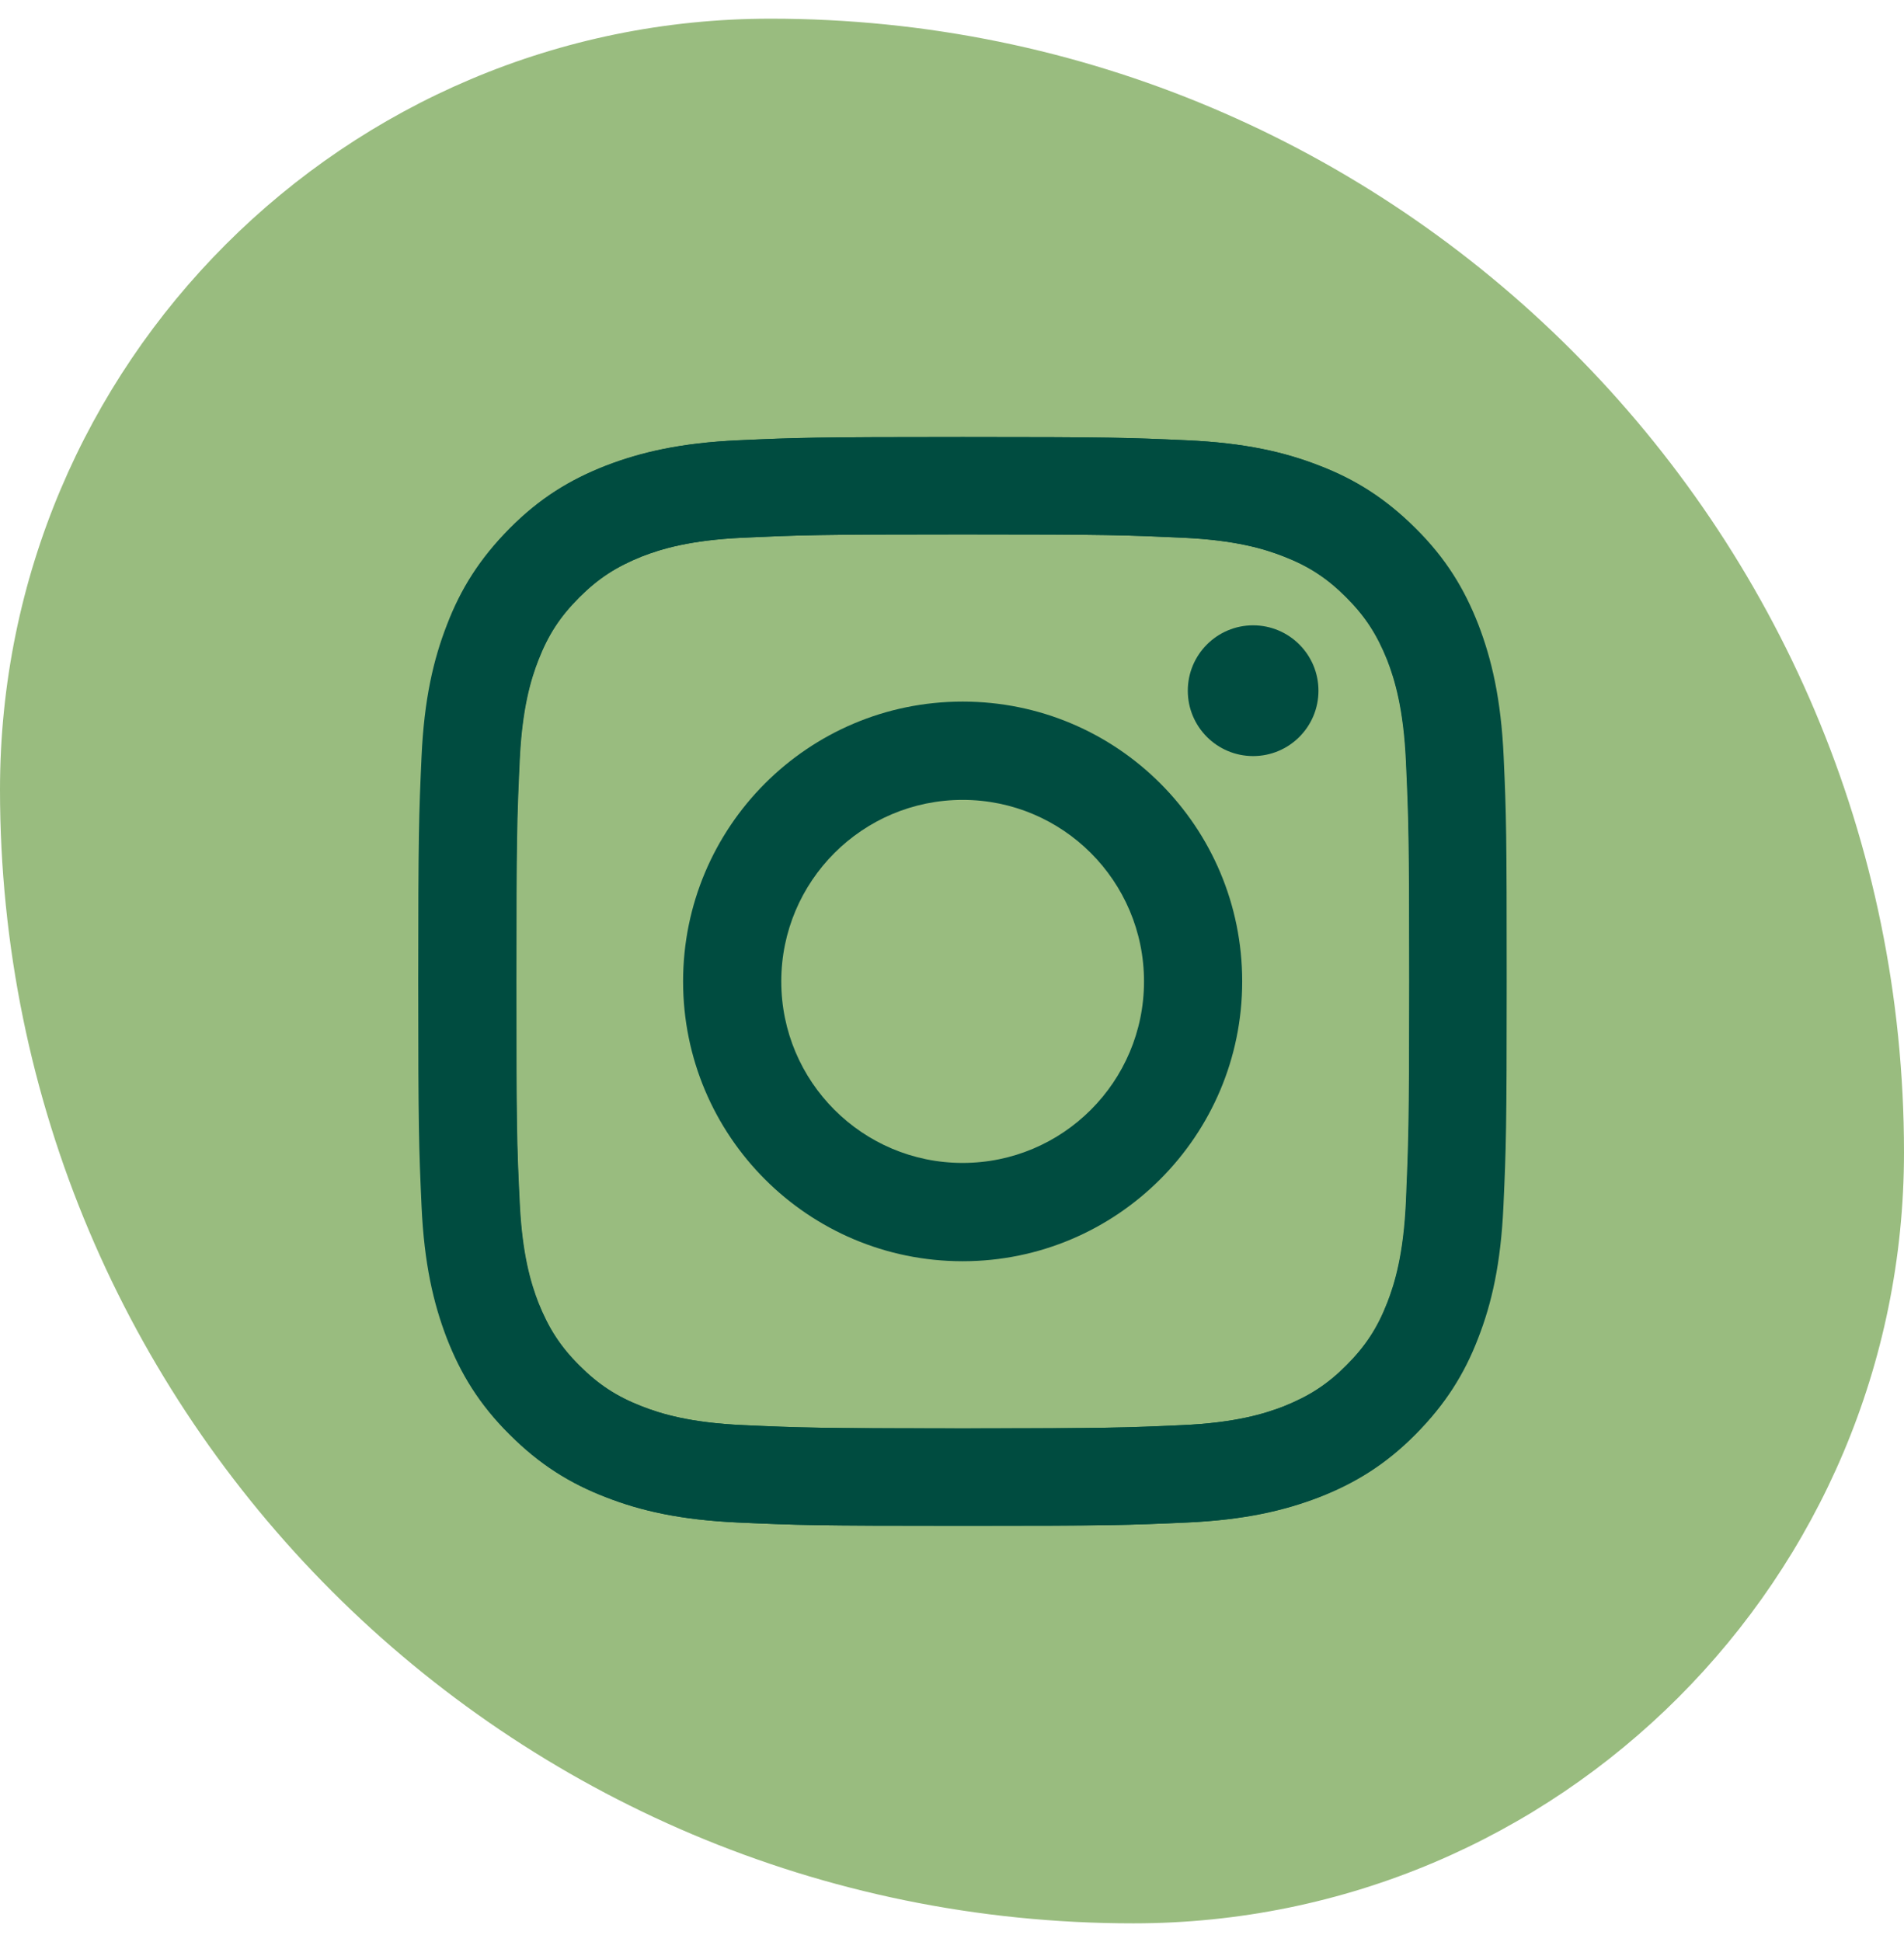 <svg width="51" height="52" viewBox="0 0 51 52" fill="none" xmlns="http://www.w3.org/2000/svg">
<path d="M0 21.143C0 9.742 9.242 0.5 20.643 0.5C37.409 0.5 51 14.091 51 30.857C51 42.258 41.758 51.5 30.357 51.5C13.591 51.5 0 37.909 0 21.143Z" fill="#99BC7F"/>
<path d="M40.277 20.268C40.207 18.716 39.956 17.654 39.6 16.726C39.227 15.769 38.731 14.952 37.92 14.147C37.11 13.342 36.299 12.834 35.343 12.467C34.416 12.105 33.354 11.86 31.803 11.79C30.246 11.72 29.75 11.702 25.796 11.702C21.837 11.702 21.341 11.72 19.79 11.79C18.238 11.86 17.177 12.111 16.25 12.467C15.287 12.84 14.471 13.336 13.666 14.147C12.861 14.958 12.354 15.769 11.987 16.726C11.631 17.654 11.38 18.716 11.31 20.268C11.24 21.826 11.223 22.322 11.223 26.279C11.223 30.241 11.24 30.737 11.31 32.289C11.38 33.841 11.631 34.903 11.987 35.831C12.36 36.788 12.856 37.605 13.666 38.41C14.471 39.221 15.287 39.723 16.244 40.091C17.171 40.453 18.233 40.698 19.784 40.768C21.341 40.838 21.837 40.855 25.79 40.855C29.75 40.855 30.246 40.838 31.797 40.768C33.348 40.698 34.41 40.447 35.337 40.091C36.294 39.717 37.11 39.221 37.915 38.41C38.719 37.599 39.227 36.788 39.594 35.831C39.956 34.903 40.201 33.841 40.271 32.289C40.341 30.731 40.358 30.235 40.358 26.279C40.358 22.322 40.347 21.82 40.277 20.268ZM37.658 32.172C37.594 33.596 37.355 34.372 37.157 34.88C36.894 35.557 36.573 36.047 36.06 36.56C35.547 37.074 35.063 37.383 34.381 37.657C33.867 37.856 33.092 38.095 31.675 38.159C30.141 38.229 29.68 38.247 25.785 38.247C21.889 38.247 21.428 38.229 19.895 38.159C18.472 38.095 17.696 37.856 17.189 37.657C16.512 37.395 16.022 37.074 15.509 36.56C14.996 36.047 14.687 35.563 14.413 34.88C14.214 34.366 13.975 33.59 13.911 32.172C13.841 30.638 13.824 30.177 13.824 26.279C13.824 22.381 13.841 21.92 13.911 20.385C13.975 18.961 14.214 18.185 14.413 17.677C14.675 17.001 14.996 16.51 15.509 15.997C16.022 15.483 16.506 15.174 17.189 14.9C17.702 14.701 18.477 14.462 19.895 14.398C21.428 14.328 21.889 14.31 25.785 14.31C29.68 14.31 30.141 14.328 31.675 14.398C33.098 14.462 33.873 14.701 34.381 14.9C35.057 15.162 35.547 15.483 36.06 15.997C36.573 16.51 36.883 16.995 37.157 17.677C37.355 18.191 37.594 18.967 37.658 20.385C37.728 21.92 37.746 22.381 37.746 26.279C37.746 30.177 37.722 30.638 37.658 32.172Z" fill="#004C40"/>
<path d="M25.785 18.786C21.644 18.786 18.297 22.141 18.297 26.279C18.297 30.422 21.65 33.771 25.785 33.771C29.92 33.771 33.273 30.41 33.273 26.279C33.273 22.136 29.925 18.786 25.785 18.786ZM25.785 31.139C23.102 31.139 20.927 28.963 20.927 26.279C20.927 23.594 23.102 21.418 25.785 21.418C28.468 21.418 30.643 23.594 30.643 26.279C30.643 28.963 28.468 31.139 25.785 31.139Z" fill="#004C40"/>
<path d="M33.566 20.245C34.532 20.245 35.316 19.462 35.316 18.495C35.316 17.528 34.532 16.744 33.566 16.744C32.6 16.744 31.816 17.528 31.816 18.495C31.816 19.462 32.6 20.245 33.566 20.245Z" fill="#004C40"/>
<path d="M11.203 26.278C11.203 30.24 11.221 30.736 11.291 32.288C11.361 33.841 11.611 34.903 11.967 35.831C12.34 36.788 12.836 37.605 13.647 38.41C14.451 39.215 15.268 39.723 16.224 40.09C17.151 40.452 18.213 40.697 19.764 40.767C21.321 40.837 21.817 40.855 25.771 40.855C29.731 40.855 30.226 40.837 31.778 40.767C33.329 40.697 34.39 40.446 35.318 40.09C36.274 39.717 37.09 39.221 37.895 38.41C38.7 37.605 39.207 36.788 39.575 35.831C39.936 34.903 40.181 33.841 40.251 32.288C40.321 30.73 40.339 30.235 40.339 26.278C40.339 22.316 40.321 21.82 40.251 20.268C40.181 18.716 39.931 17.654 39.575 16.726C39.202 15.769 38.706 14.952 37.895 14.147C37.096 13.335 36.28 12.834 35.323 12.466C34.396 12.104 33.335 11.859 31.784 11.789C30.226 11.719 29.731 11.702 25.777 11.702C21.817 11.702 21.321 11.719 19.77 11.789C18.219 11.859 17.157 12.11 16.23 12.466C15.274 12.839 14.457 13.335 13.652 14.147C12.848 14.958 12.34 15.769 11.973 16.726C11.611 17.654 11.361 18.716 11.291 20.268C11.221 21.82 11.203 22.316 11.203 26.278ZM13.833 26.278C13.833 22.386 13.851 21.919 13.921 20.385C13.985 18.961 14.224 18.185 14.422 17.677C14.685 17 15.005 16.51 15.519 15.996C16.032 15.483 16.516 15.174 17.198 14.899C17.711 14.701 18.487 14.462 19.904 14.398C21.438 14.328 21.899 14.31 25.794 14.31C29.69 14.31 30.151 14.328 31.684 14.398C33.107 14.462 33.883 14.701 34.39 14.899C35.067 15.162 35.557 15.483 36.07 15.996C36.583 16.51 36.892 16.994 37.166 17.677C37.364 18.191 37.604 18.967 37.668 20.385C37.738 21.919 37.755 22.38 37.755 26.278C37.755 30.176 37.738 30.637 37.668 32.172C37.604 33.596 37.364 34.372 37.166 34.879C36.904 35.556 36.583 36.047 36.07 36.56C35.557 37.074 35.073 37.383 34.39 37.657C33.877 37.855 33.102 38.095 31.684 38.159C30.151 38.229 29.69 38.246 25.794 38.246C21.899 38.246 21.438 38.229 19.904 38.159C18.481 38.095 17.706 37.855 17.198 37.657C16.522 37.394 16.032 37.074 15.519 36.56C15.005 36.047 14.696 35.562 14.422 34.879C14.224 34.366 13.985 33.59 13.921 32.172C13.845 30.637 13.833 30.17 13.833 26.278Z" fill="#004C40"/>
</svg>
